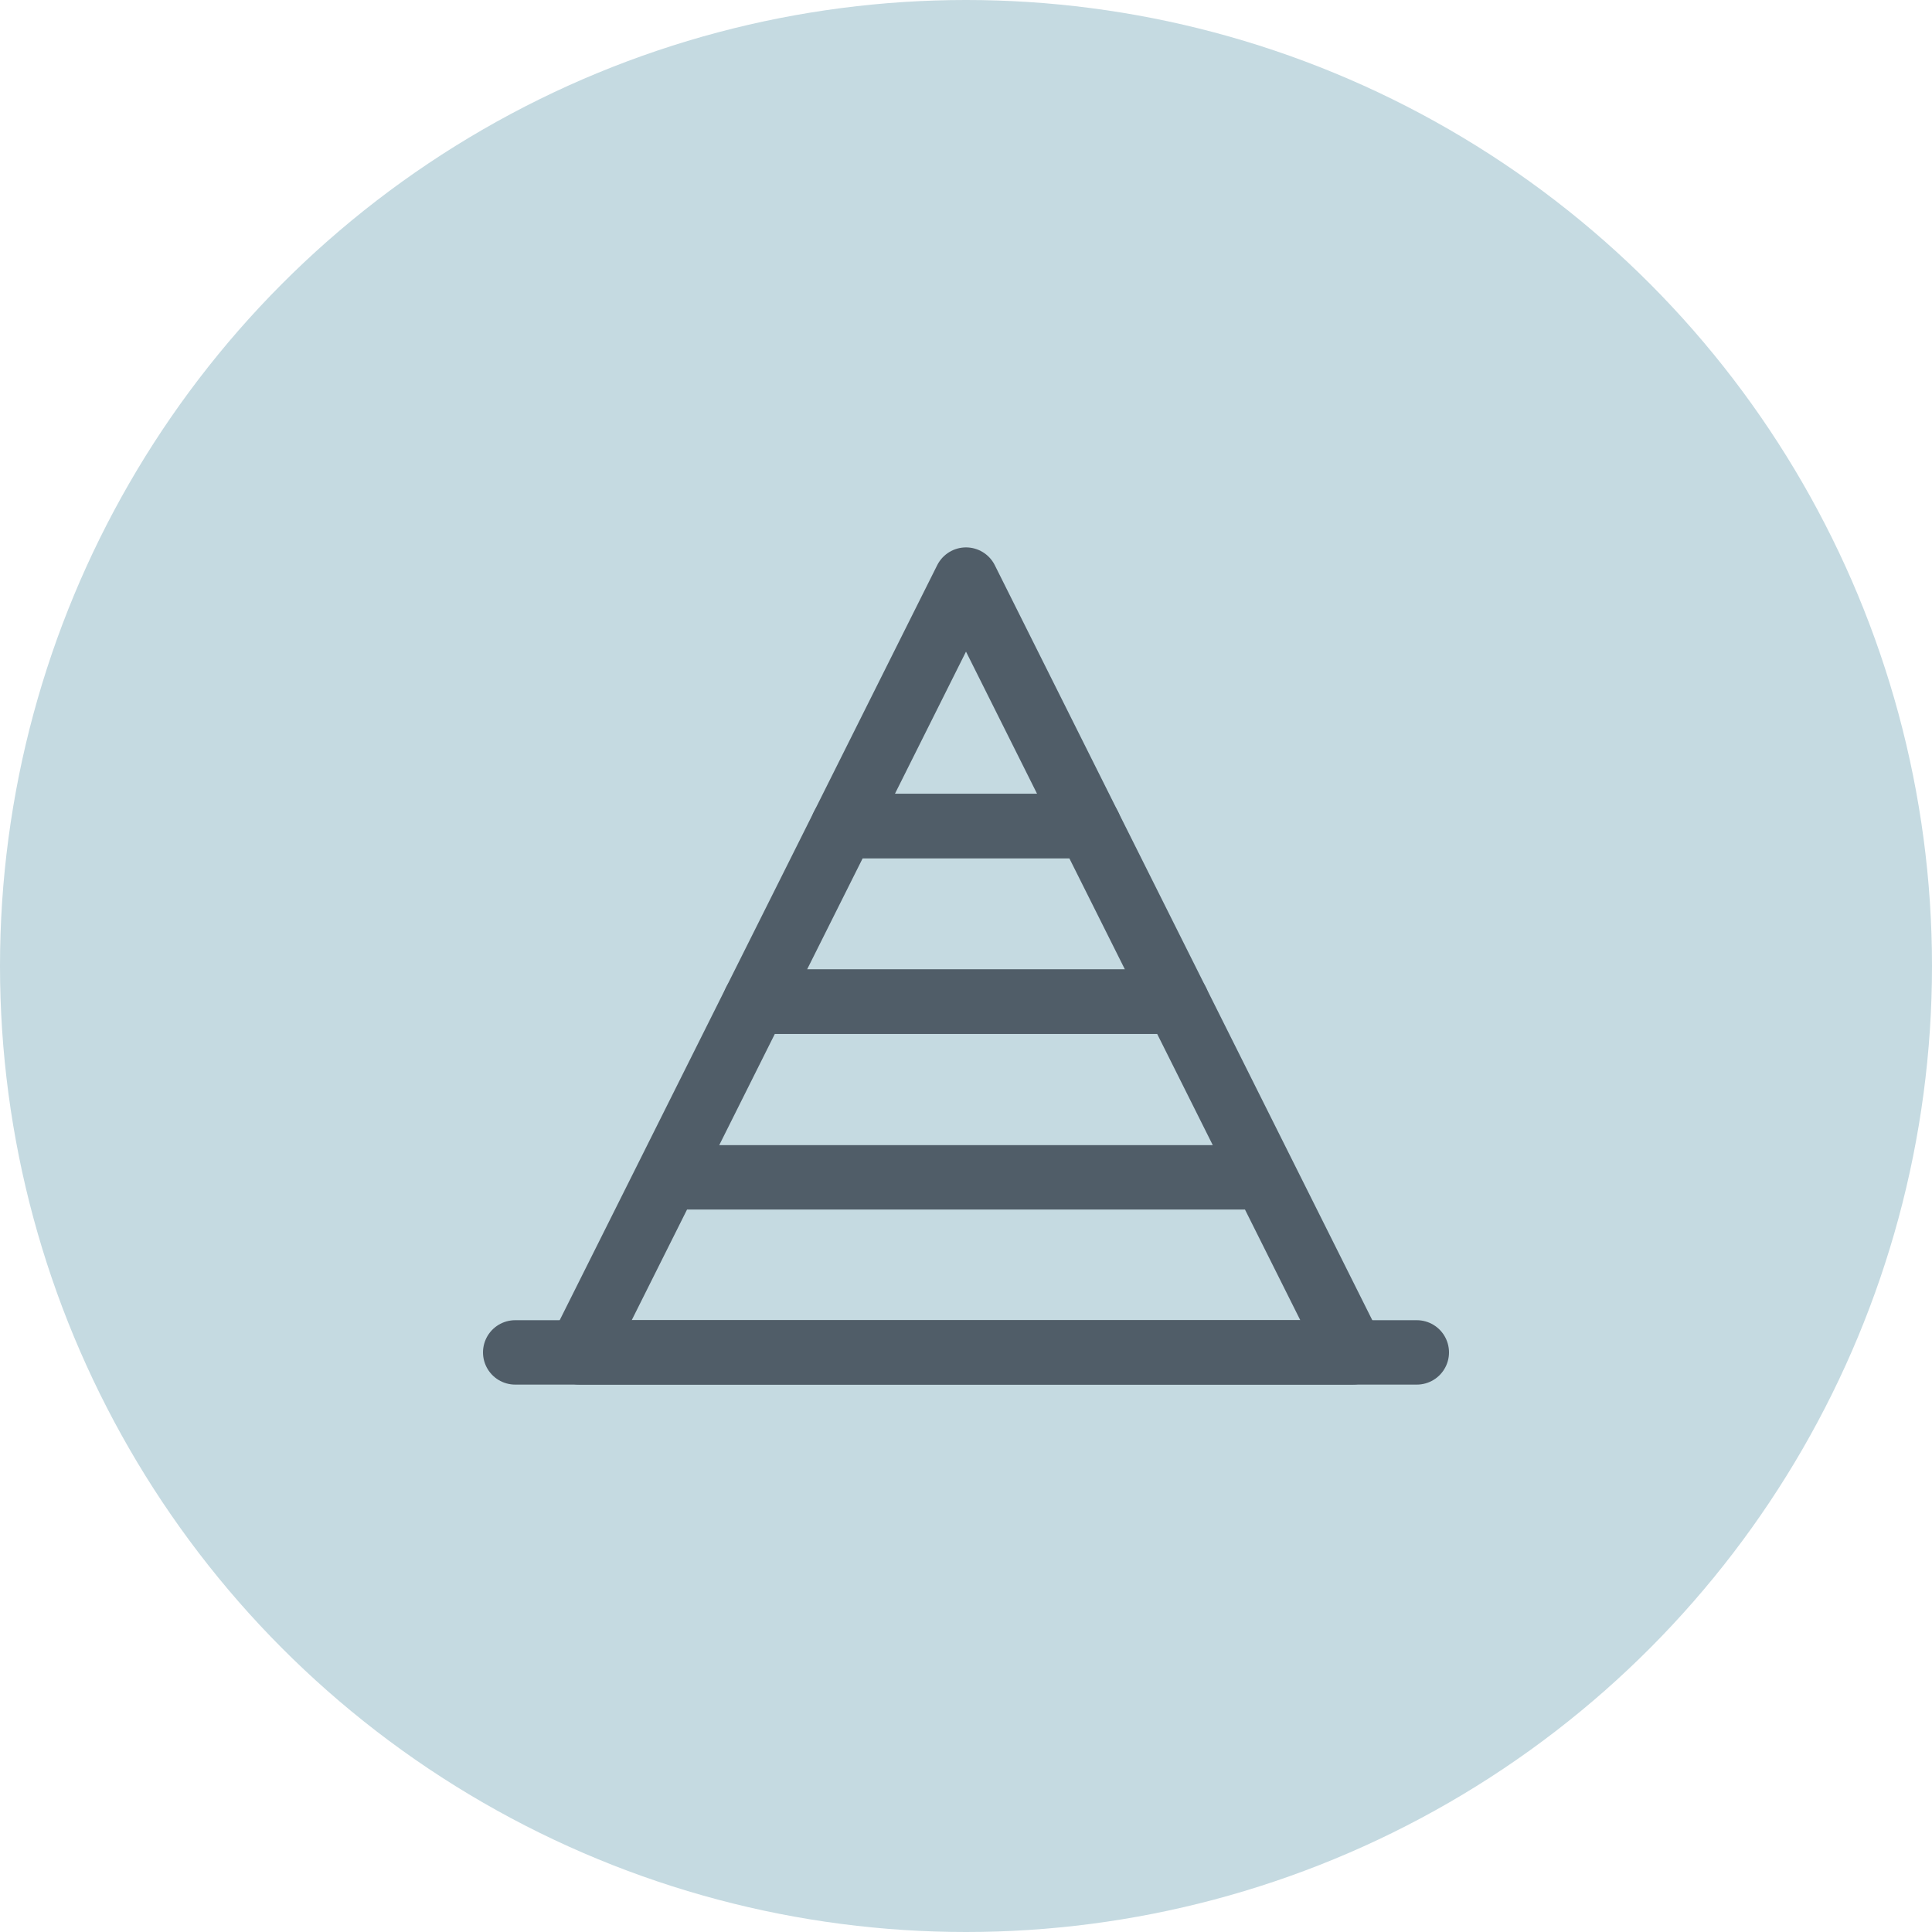 <?xml version="1.0" encoding="UTF-8"?>
<svg width="60px" height="60px" viewBox="0 0 60 60" version="1.1" xmlns="http://www.w3.org/2000/svg" xmlns:xlink="http://www.w3.org/1999/xlink">
    <!-- Generator: Sketch 63.1 (92452) - https://sketch.com -->
    <title>Icon_Doc_WorkNotifications</title>
    <desc>Created with Sketch.</desc>
    <g id="Vector-assets" stroke="none" stroke-width="1" fill="none" fill-rule="evenodd">
        <g id="Icons/DocLibrary/Work-Notifications">
            <circle id="Oval" fill="#C5DAE1" fill-rule="nonzero" cx="30" cy="30" r="30"></circle>
            <g id="icon" stroke-width="1" fill-rule="evenodd" transform="translate(16, 18)" stroke="#505D68" stroke-linecap="round" stroke-linejoin="round">
                <line x1="0" y1="24" x2="28" y2="24" id="Stroke-1" stroke-width="2"></line>
                <polygon id="Stroke-3" stroke-width="2" points="17.826 7.653 10.174 7.653 7.446 13.107 20.554 13.107"></polygon>
                <g id="Group-8" transform="translate(2, 0)" stroke-width="2">
                    <polygon id="Stroke-4" points="12 0 8.174 7.653 15.826 7.653"></polygon>
                    <polygon id="Stroke-6" points="24 24 18.554 13.107 5.446 13.107 2.719 18.563 20.774 18.563 2.719 18.563 0 24"></polygon>
                </g>
            </g>
        </g>
    </g>
</svg>